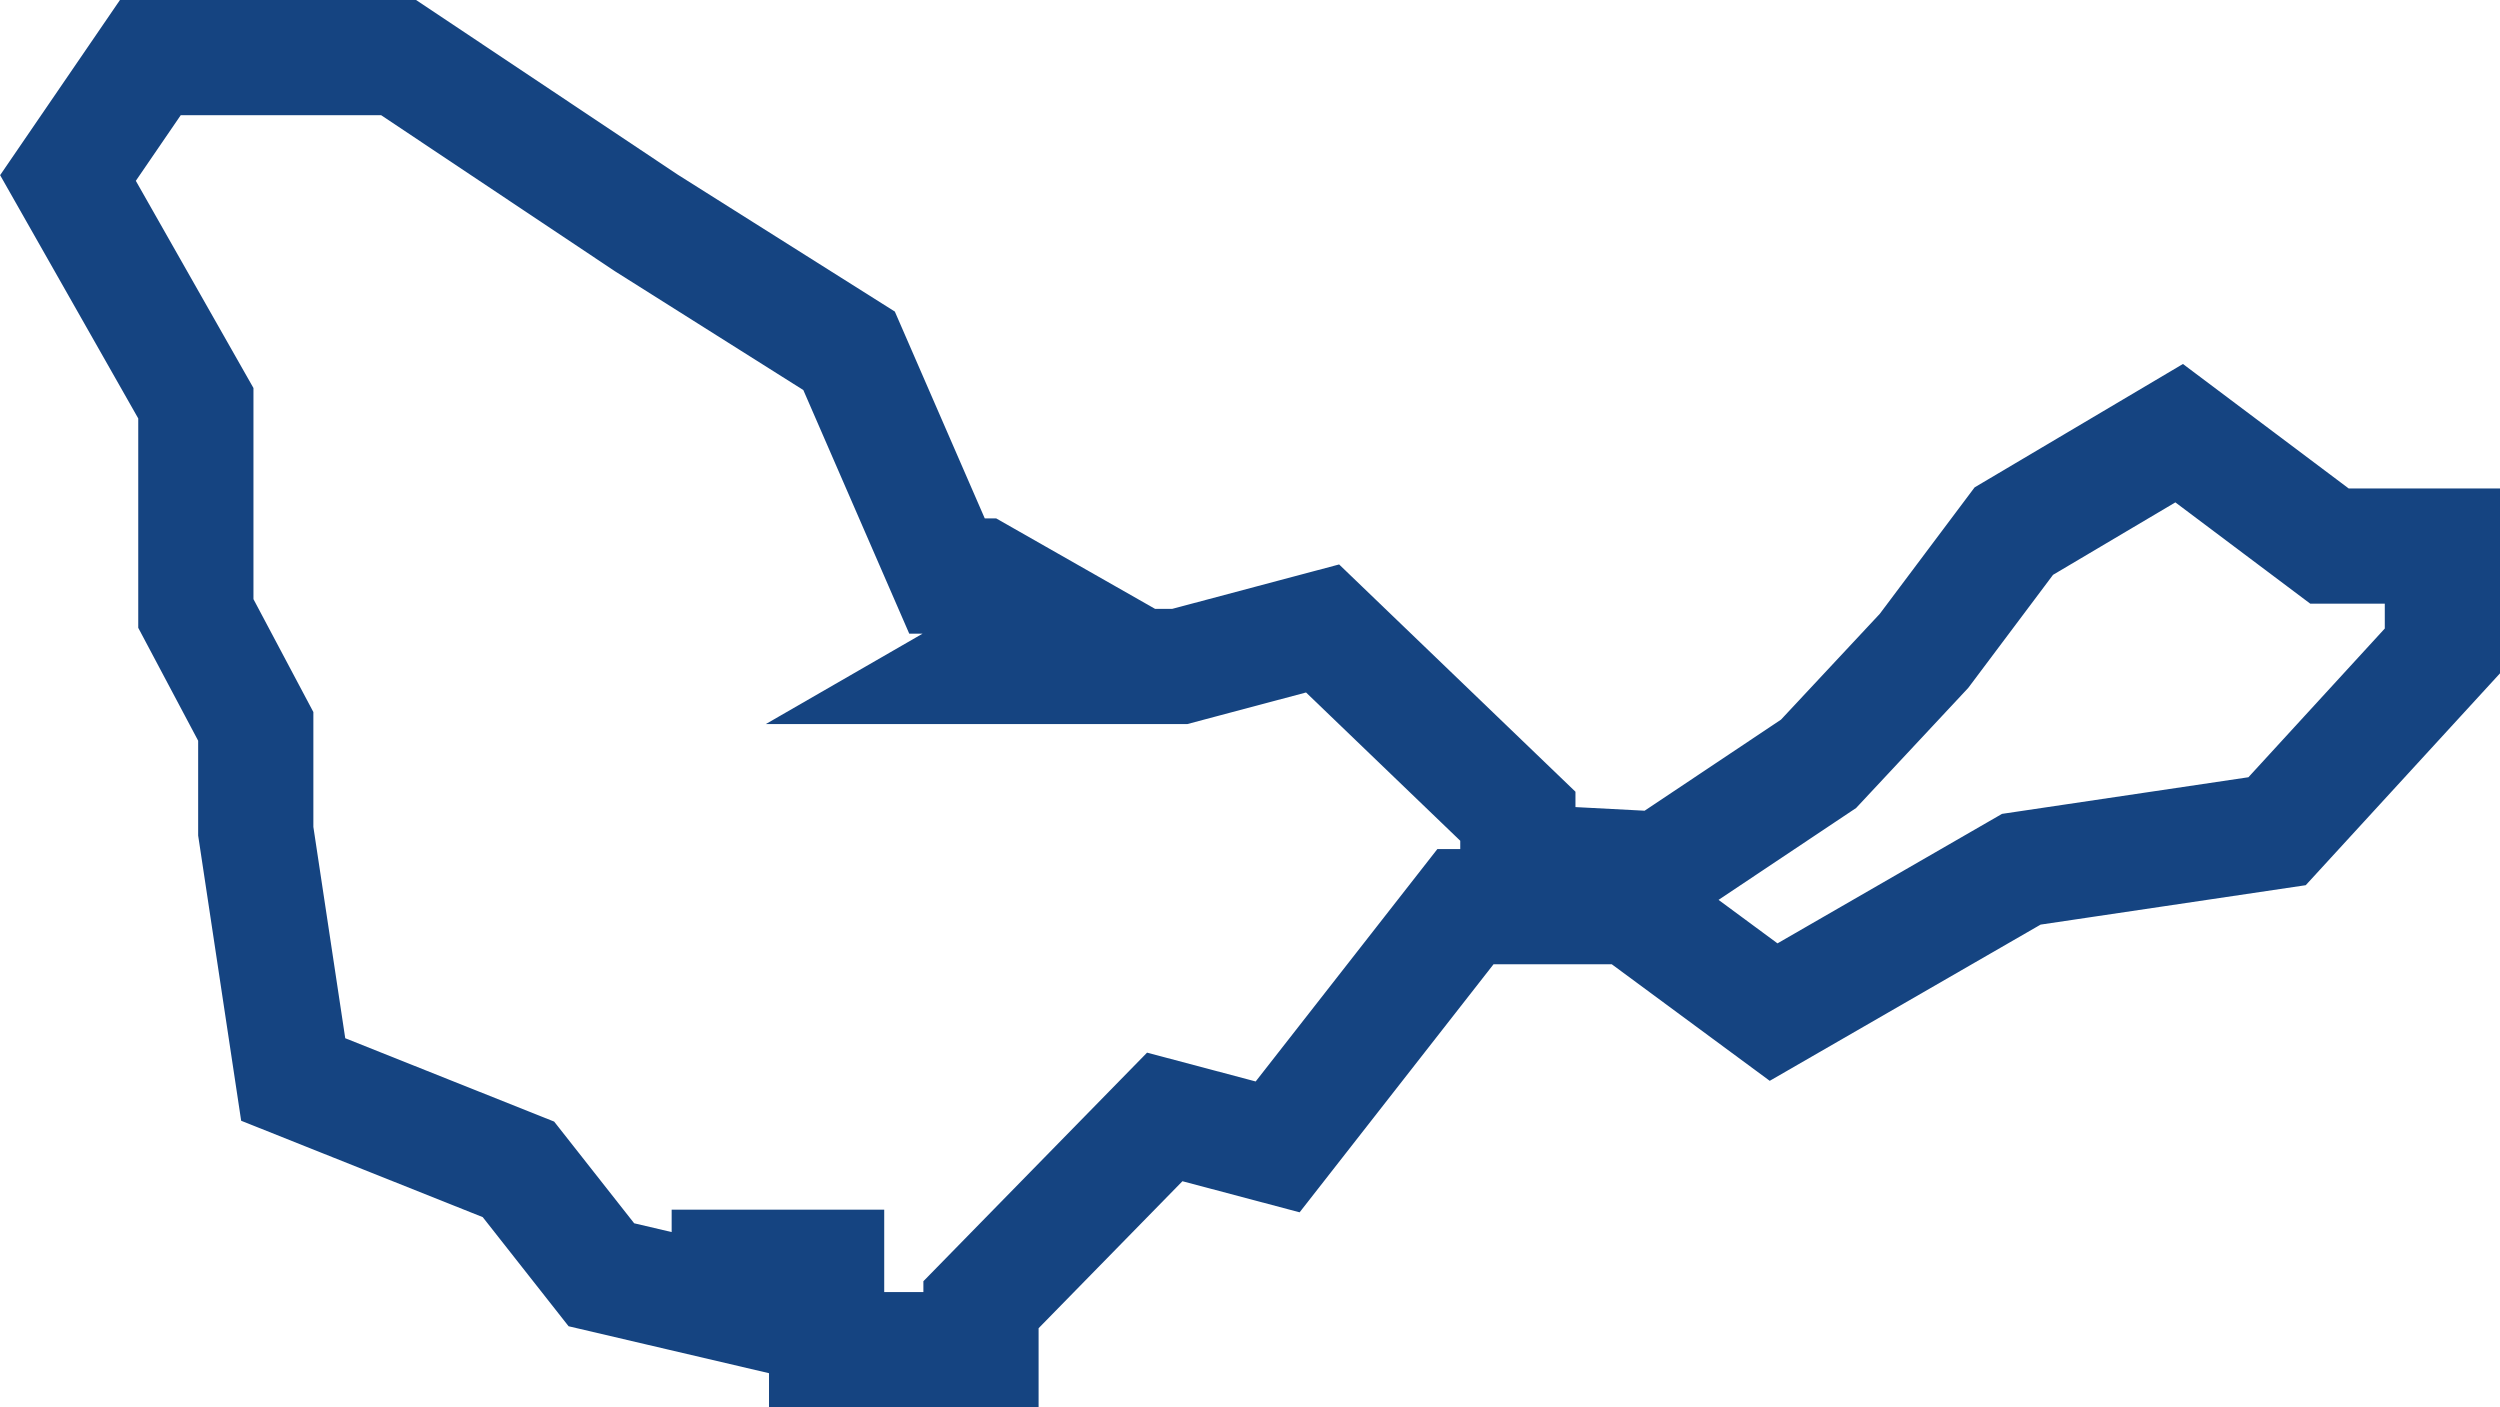 <?xml version="1.0" encoding="UTF-8"?>
<svg id="Capa_2" data-name="Capa 2" xmlns="http://www.w3.org/2000/svg" viewBox="0 0 43.4 24.43">
  <defs>
    <style>
      .cls-1 {
        fill: none;
        stroke: #154481;
        stroke-miterlimit: 10;
        stroke-width: 2px;
      }
    </style>
  </defs>
  <g id="Capa_1-2" data-name="Capa 1">
    <polygon class="cls-1" points="1.18 3.09 3.4 7 3.4 10.65 4.44 12.61 4.44 14.43 5.09 18.74 9 20.3 10.44 22.13 12.66 22.65 12.66 22 14.35 22 14.35 23.43 17.03 23.43 17.03 22.65 20.22 19.39 22.18 19.91 25.44 15.74 28.31 15.74 30.79 17.57 35.09 15.09 39.53 14.43 42.4 11.3 42.4 9.48 40.44 9.48 37.83 7.52 34.96 9.22 33.4 11.3 31.57 13.26 28.83 15.09 26.35 14.96 26.35 14.17 22.96 10.91 20.48 11.57 17.03 11.57 18.4 10.78 17.03 10 16.44 10 14.74 6.09 11.22 3.87 6.92 1 5.87 1 2.61 1 1.18 3.09"/>
  </g>
</svg>